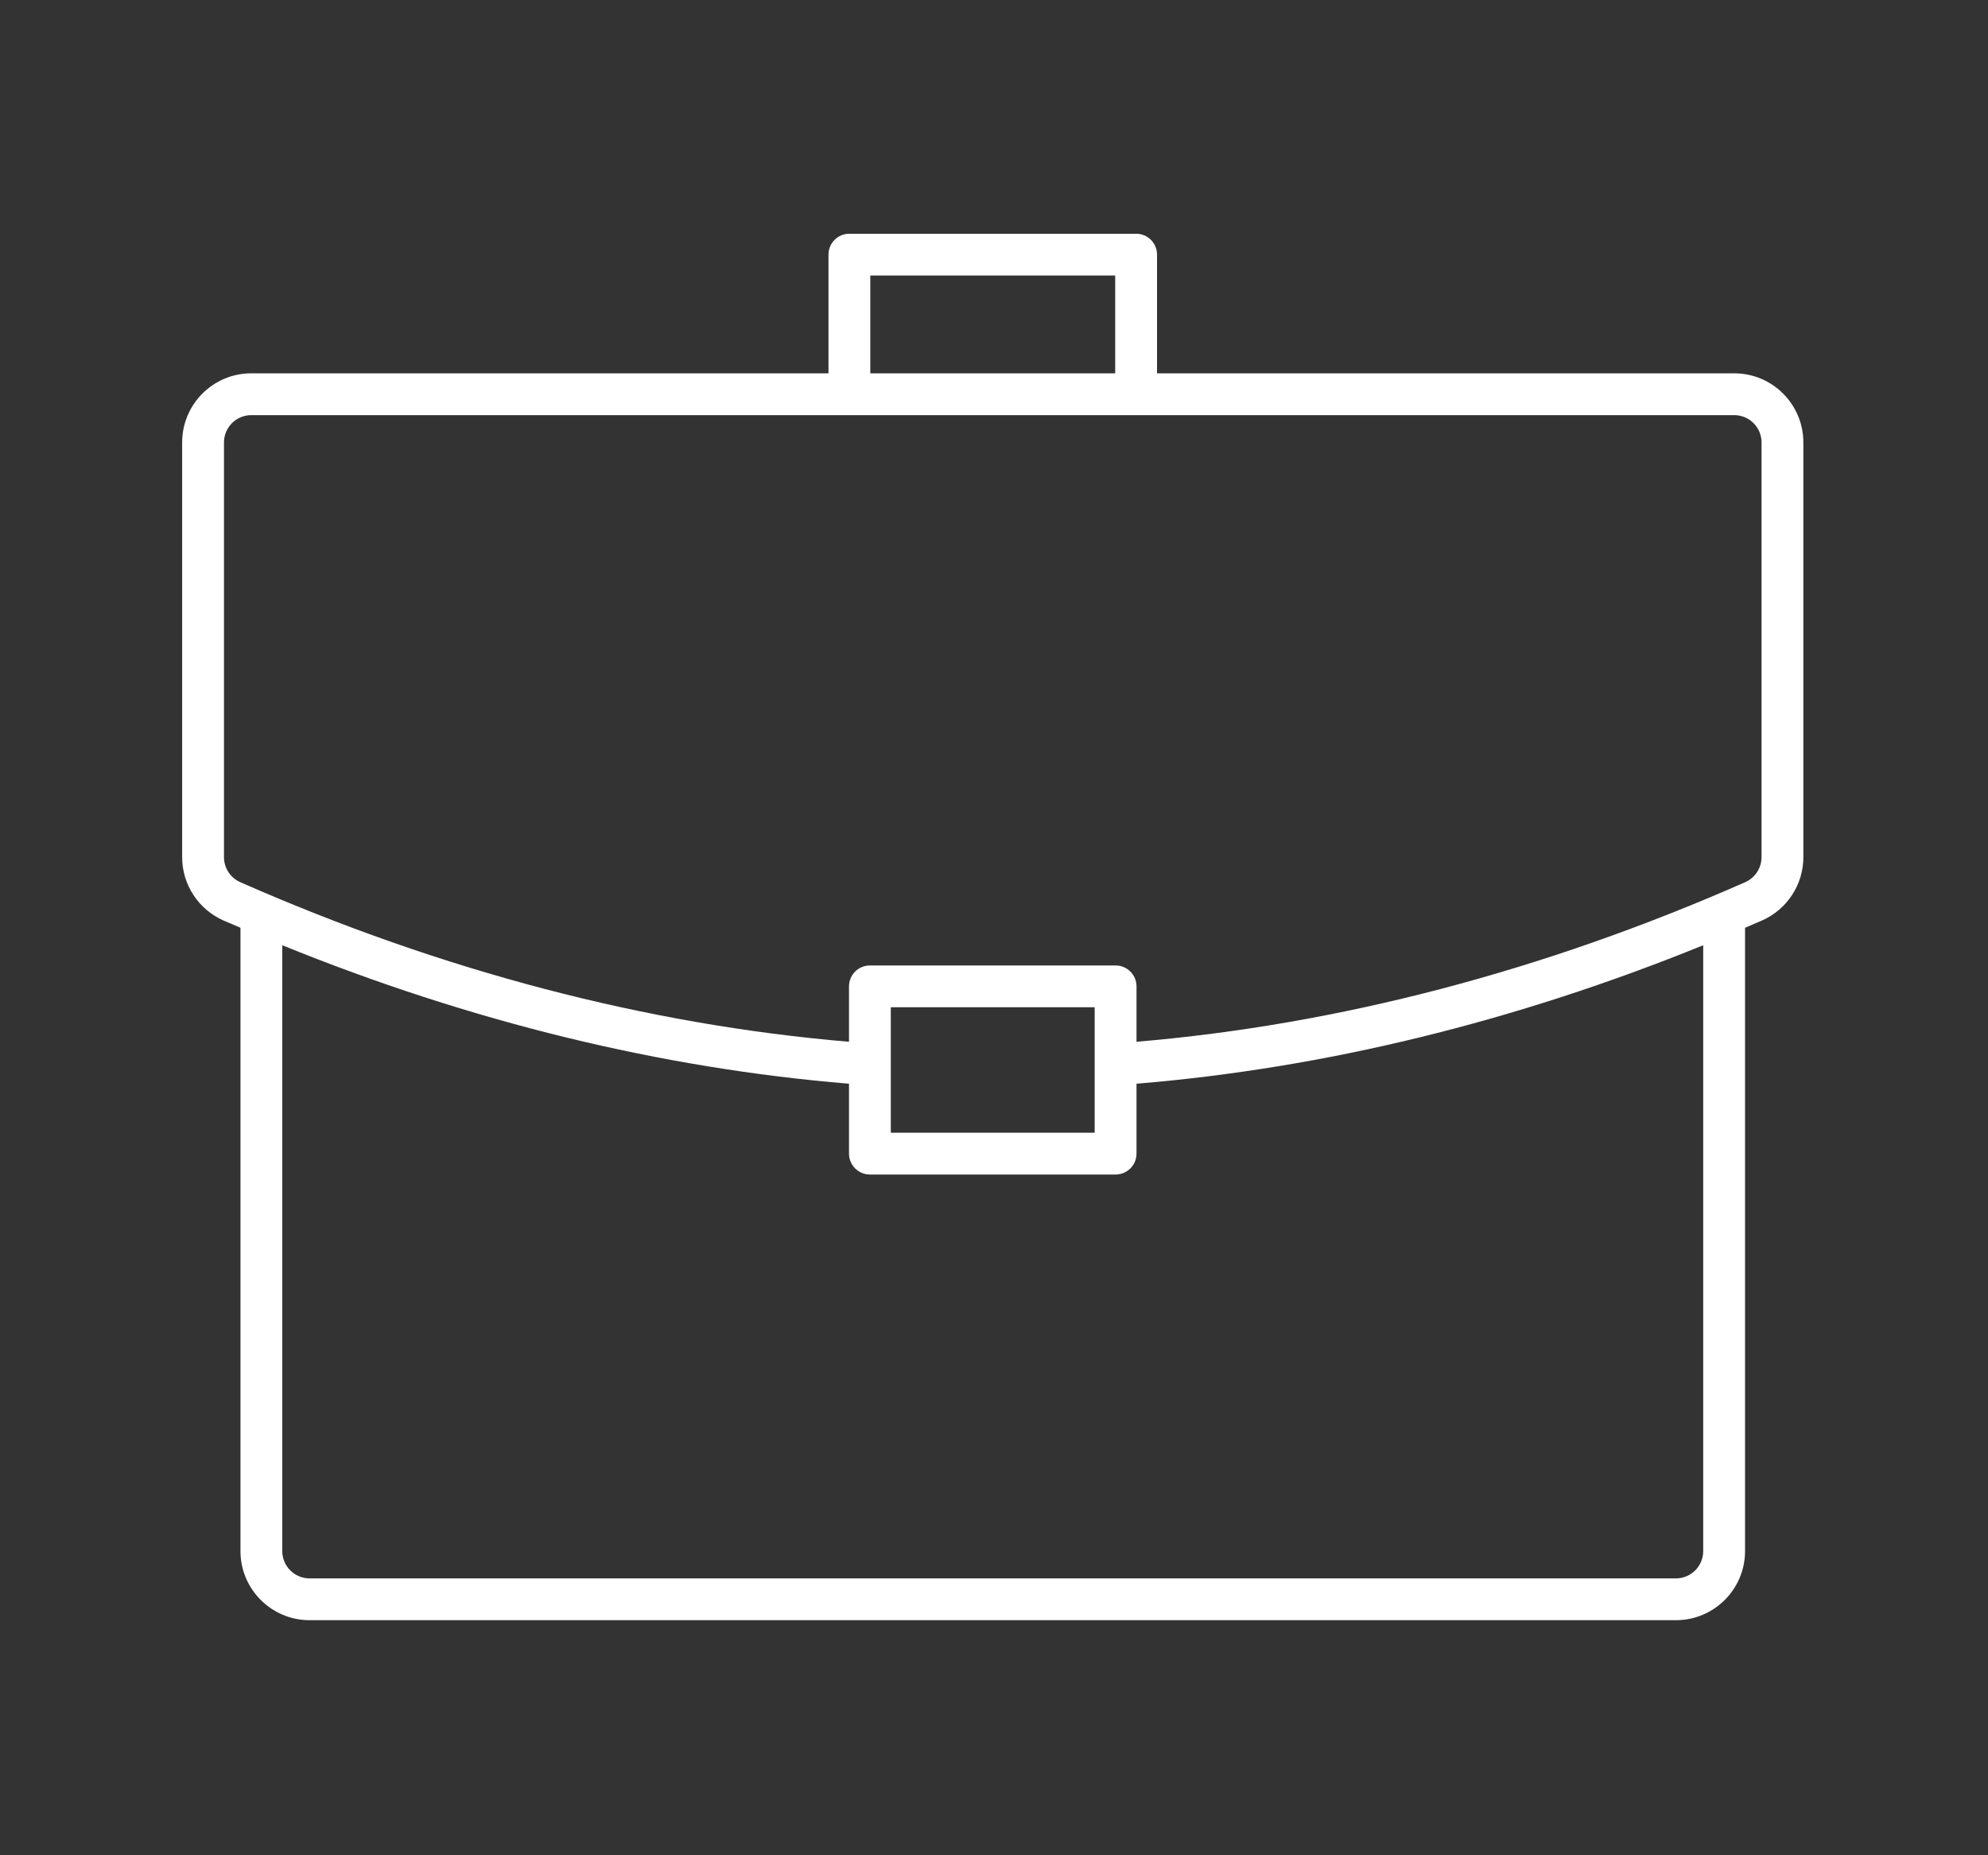 <svg xmlns="http://www.w3.org/2000/svg" xmlns:xlink="http://www.w3.org/1999/xlink" xmlns:serif="http://www.serif.com/" width="100%" height="100%" viewBox="0 0 105 98" xml:space="preserve" style="fill-rule:evenodd;clip-rule:evenodd;stroke-linejoin:round;stroke-miterlimit:2;"><rect x="0" y="0" width="105" height="98" fill="#333333" stroke="none"/>    <g transform="matrix(1,0,0,1,-120.333,0)">        <g id="Artboard1" transform="matrix(1,0,0,1,120.333,0)">            <rect x="0" y="0" width="105" height="98" style="fill:none;"></rect>            <g id="Layer1">            </g>            <g id="commercial.svg" transform="matrix(0.134,0,0,0.134,52.5,49)">                <g transform="matrix(1,0,0,1,-320,-273.5)">                    <clipPath id="_clip1">                        <rect x="0" y="0" width="640" height="547"></rect>                    </clipPath>                    <g clip-path="url(#_clip1)">                        <g transform="matrix(9.503,0,0,9.503,622.527,300.729)">                            <g>                                <g>                                    <path d="M0,-5.787C0,-5.338 -0.268,-4.93 -0.683,-4.748C-9.06,-1.059 -17.547,1.162 -25.924,1.869L-25.924,-0.429C-25.924,-0.908 -26.313,-1.296 -26.792,-1.296L-36.982,-1.296C-37.461,-1.296 -37.849,-0.908 -37.849,-0.429L-37.849,1.869C-46.227,1.162 -54.714,-1.059 -63.091,-4.748C-63.506,-4.93 -63.773,-5.338 -63.773,-5.787L-63.773,-22.993C-63.773,-23.617 -63.266,-24.124 -62.642,-24.124L-1.131,-24.124C-0.507,-24.124 0,-23.617 0,-22.993L0,-5.787ZM-36.115,0.438L-27.659,0.438L-27.659,5.642L-36.115,5.642L-36.115,0.438ZM-2.419,22.998C-2.419,23.622 -2.926,24.129 -3.55,24.129L-60.224,24.129C-60.847,24.129 -61.355,23.622 -61.355,22.998L-61.355,-2.134C-53.545,1.037 -45.654,2.966 -37.849,3.609L-37.849,6.509C-37.849,6.988 -37.461,7.376 -36.982,7.376L-26.792,7.376C-26.313,7.376 -25.924,6.988 -25.924,6.509L-25.924,3.609C-18.12,2.966 -10.229,1.037 -2.419,-2.134L-2.419,22.998ZM-36.966,-29.915L-26.808,-29.915L-26.808,-25.858L-36.966,-25.858L-36.966,-29.915ZM-1.131,-25.859L-25.073,-25.859L-25.073,-30.783C-25.073,-31.262 -25.462,-31.65 -25.941,-31.65L-37.833,-31.65C-38.312,-31.65 -38.7,-31.262 -38.7,-30.783L-38.7,-25.859L-62.642,-25.859C-64.223,-25.859 -65.508,-24.573 -65.508,-22.993L-65.508,-5.787C-65.508,-4.651 -64.834,-3.62 -63.79,-3.16C-63.557,-3.058 -63.323,-2.96 -63.089,-2.86L-63.089,22.998C-63.089,24.578 -61.804,25.863 -60.224,25.863L-3.55,25.863C-1.97,25.863 -0.684,24.578 -0.684,22.998L-0.684,-2.86C-0.451,-2.96 -0.217,-3.058 0.016,-3.16C1.06,-3.62 1.735,-4.651 1.735,-5.787L1.735,-22.993C1.735,-24.573 0.449,-25.859 -1.131,-25.859" style="fill:white;fill-rule:nonzero;"></path>                                </g>                            </g>                        </g>                    </g>                </g>            </g>        </g>    </g></svg>